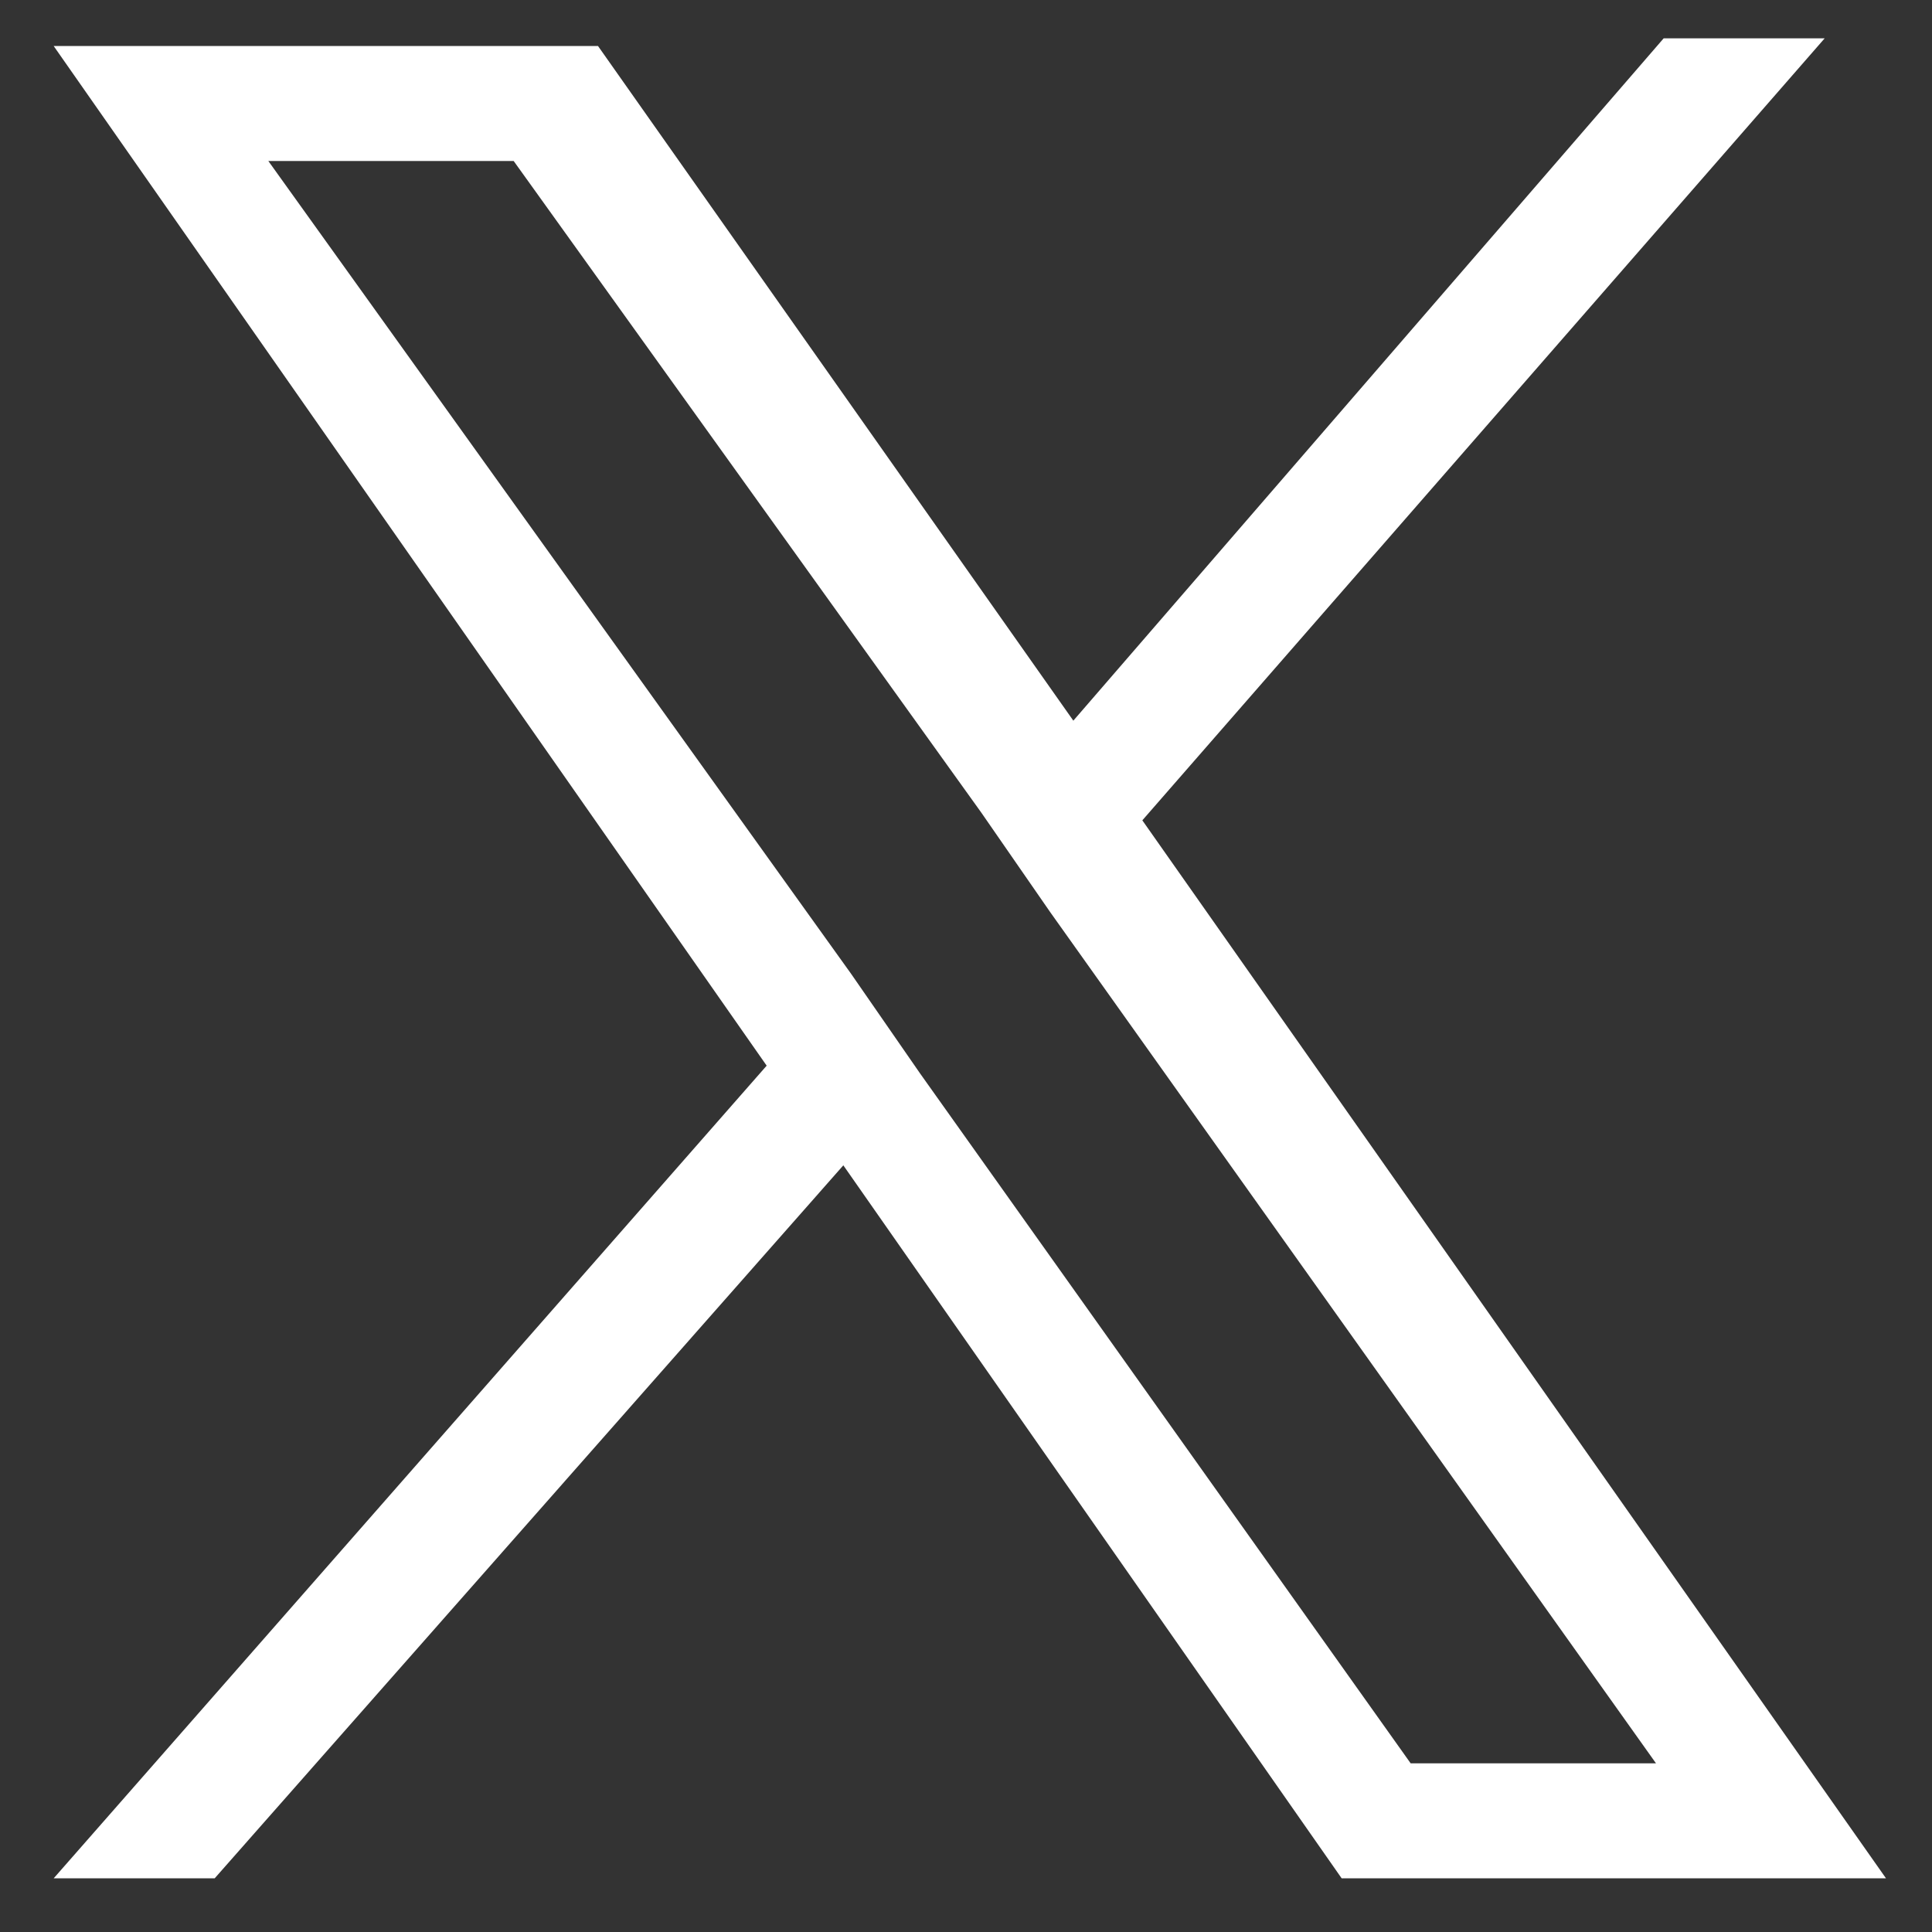 <?xml version="1.0" encoding="utf-8"?>
<!-- Generator: Adobe Illustrator 27.5.0, SVG Export Plug-In . SVG Version: 6.00 Build 0)  -->
<svg version="1.1" xmlns="http://www.w3.org/2000/svg" xmlns:xlink="http://www.w3.org/1999/xlink" x="0px" y="0px"
	 viewBox="0 0 25.2 25.2" style="enable-background:new 0 0 25.2 25.2;" xml:space="preserve">
<rect x="0" y="0" width="25.2" height="25.2" fill="#333333" stroke="none"/>
<style type="text/css">
	.st0{display:none;}
	.st1{display:inline;}
	.st2{fill:#FFFFFF;}
</style>
<g id="Capa_1" class="st0">
	<g class="st1">
		<g id="_x31_">
			<path class="st2" d="M18.3,0.3H7c-3.6,0-6.6,3-6.6,6.6v11.3c0,3.6,3,6.6,6.6,6.6h11.3c3.6,0,6.6-3,6.6-6.6V6.9
				C24.9,3.2,21.9,0.3,18.3,0.3z M23,18.2c0,2.6-2.1,4.7-4.7,4.7H7c-2.6,0-4.7-2.1-4.7-4.7V6.9c0-2.6,2.1-4.7,4.7-4.7h11.3
				c2.6,0,4.7,2.1,4.7,4.7V18.2z M12.6,6.9C9.5,6.9,7,9.4,7,12.6s2.5,5.7,5.7,5.7s5.7-2.5,5.7-5.7S15.8,6.9,12.6,6.9z M12.6,16.3
				c-2.1,0-3.8-1.7-3.8-3.8s1.7-3.8,3.8-3.8s3.8,1.7,3.8,3.8S14.7,16.3,12.6,16.3z M20.2,6.4c0,0.8-0.6,1.4-1.4,1.4
				c-0.8,0-1.4-0.6-1.4-1.4S18,5,18.8,5C19.6,5,20.2,5.6,20.2,6.4z"/>
		</g>
		<g id="Guides">
		</g>
	</g>
</g>
<g id="Capa_2">
	<path class="st2" d="M14.9,10.7l8.9-10.2h-2.1L14,9.4L7.8,0.6H0.7L10,13.9L0.7,24.5h2.1l8.2-9.3l6.5,9.3h7.1L14.9,10.7z M12,14
		l-0.9-1.3L3.5,2.1h3.2l6.1,8.5l0.9,1.3l7.9,11.1h-3.2L12,14z"/>
</g>
</svg>
